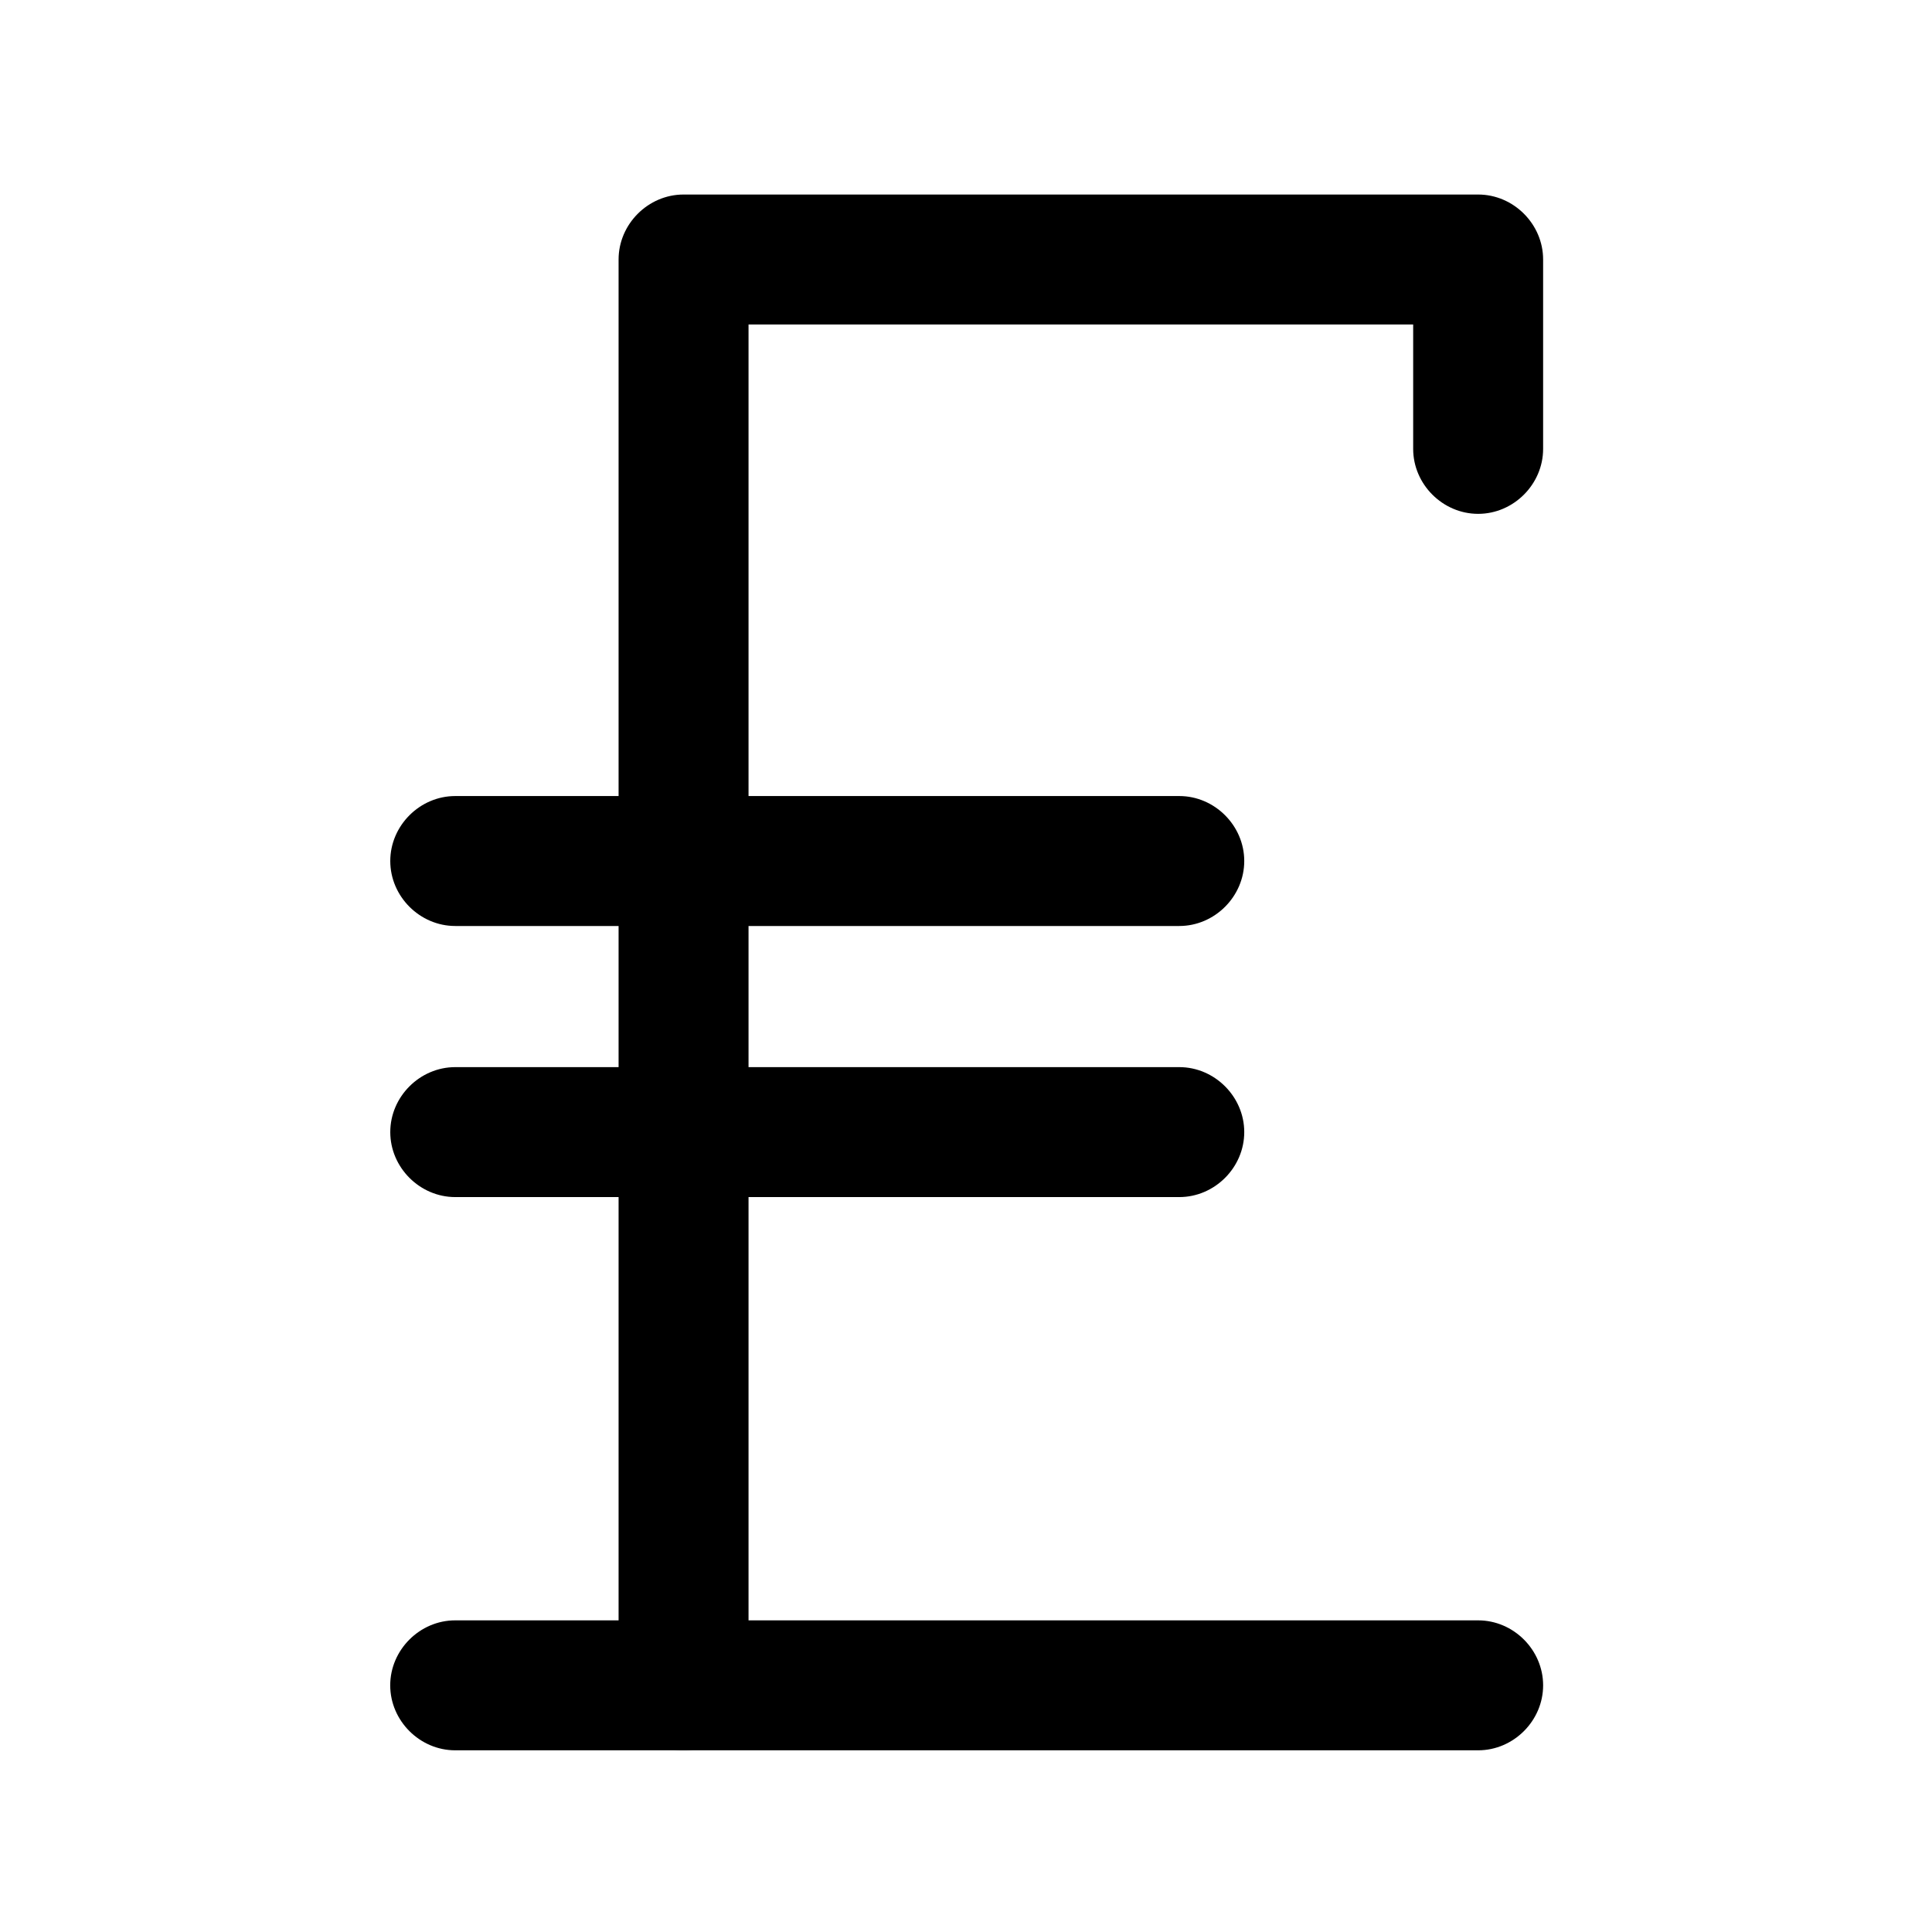 <?xml version="1.0" encoding="UTF-8"?>
<!-- The Best Svg Icon site in the world: iconSvg.co, Visit us! https://iconsvg.co -->
<svg fill="#000000" width="800px" height="800px" version="1.1" viewBox="144 144 512 512" xmlns="http://www.w3.org/2000/svg">
 <g>
  <path d="m342.37 590.63v-30.211-74.82-95.699-92.852-66.277-18c-5.738 5.738-11.48 11.48-17.219 17.219h48.574 94.797 64.617 2.586c-5.738-5.738-11.48-11.48-17.219-17.219v50.184c0 9.387 7.832 17.219 17.219 17.219 9.387 0 17.219-7.832 17.219-17.219v-50.184c0-9.387-7.832-17.219-17.219-17.219h-48.574-94.797-64.617-2.586c-9.387 0-17.219 7.832-17.219 17.219v30.211 74.82 95.699 92.852 66.277 18c0 9.387 7.832 17.219 17.219 17.219 9.383 0 17.219-7.832 17.219-17.219z"/>
  <path d="m264.63 607.85h39.895 89.016 92.121 49.215 0.848c9.387 0 17.219-7.832 17.219-17.219 0-9.387-7.832-17.219-17.219-17.219h-39.895-89.016-92.121-49.215-0.848c-9.387 0-17.219 7.832-17.219 17.219 0 9.387 7.832 17.219 17.219 17.219z"/>
  <path d="m456.52 354.96h-51.945-94.5-45.43c-9.387 0-17.219 7.832-17.219 17.219 0 9.387 7.832 17.219 17.219 17.219h51.945 94.5 45.43c9.387 0 17.219-7.832 17.219-17.219 0-9.387-7.832-17.219-17.219-17.219z"/>
  <path d="m456.52 426.8h-51.945-94.5-45.43c-9.387 0-17.219 7.832-17.219 17.219s7.832 17.219 17.219 17.219h51.945 94.5 45.43c9.387 0 17.219-7.832 17.219-17.219s-7.832-17.219-17.219-17.219z"/>
 </g>
</svg>